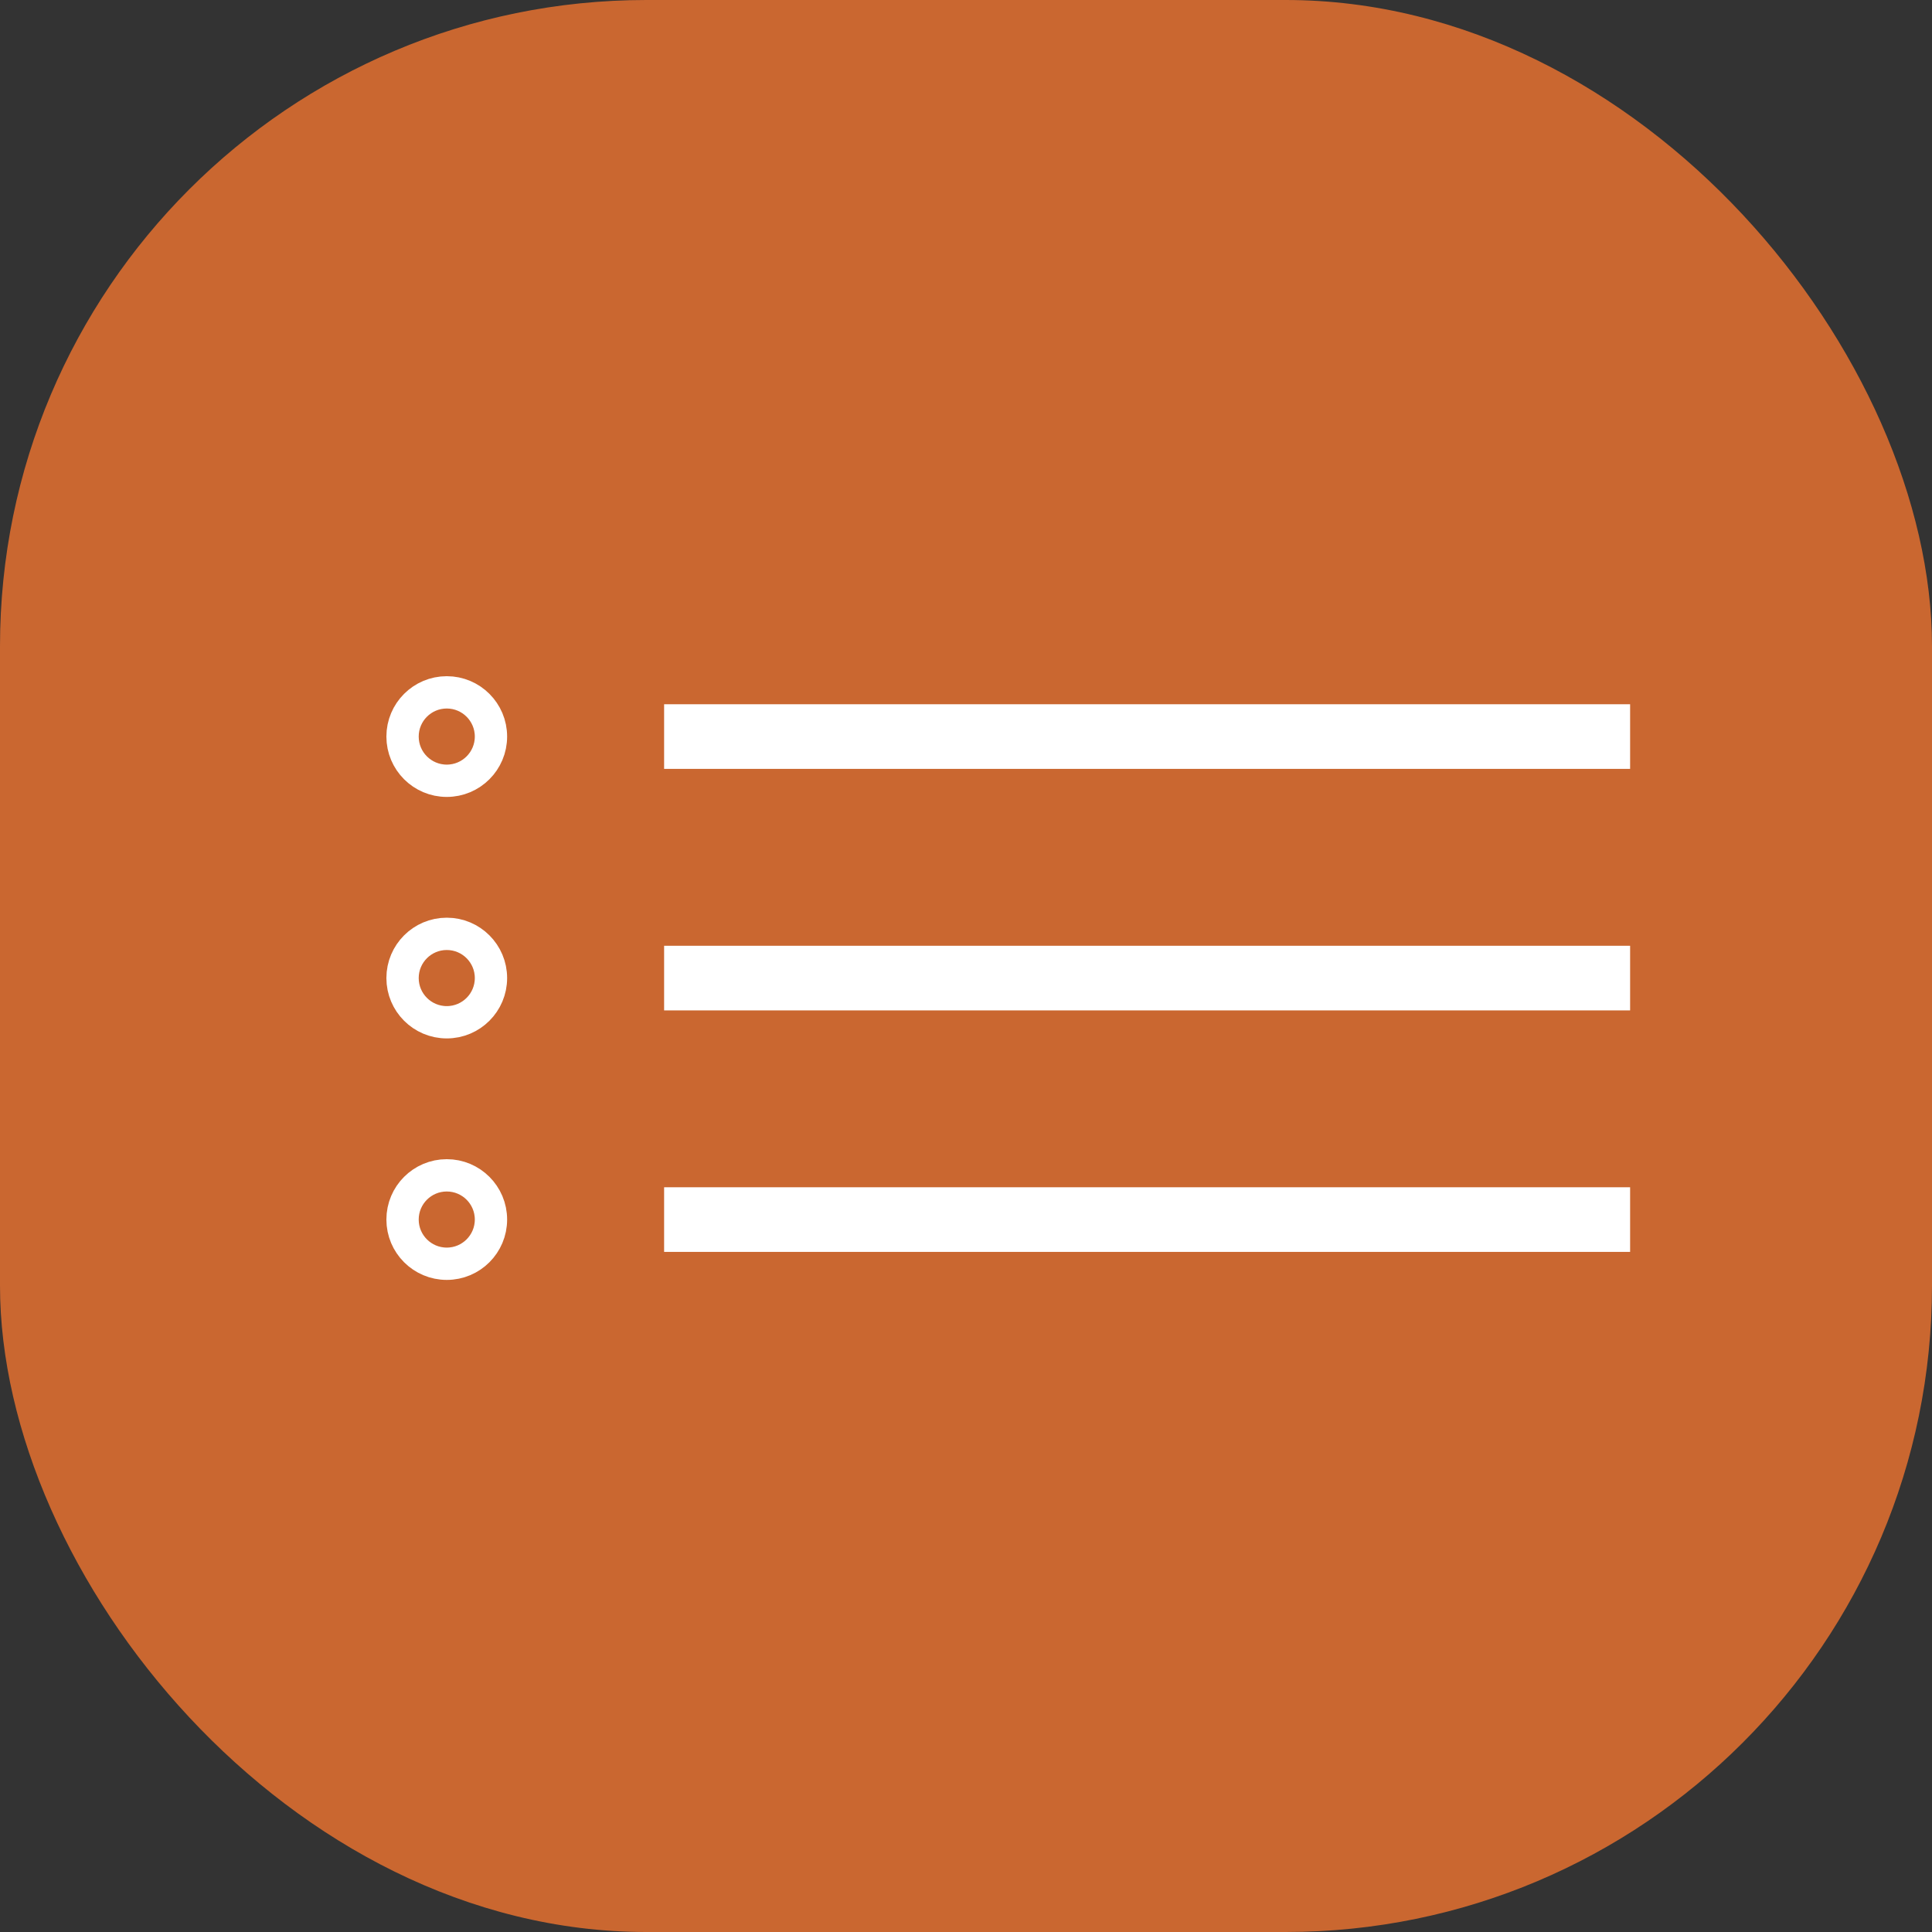 <svg xmlns="http://www.w3.org/2000/svg" width="59.786" height="59.786" viewBox="0 0 59.786 59.786"><rect x="0" y="0" width="59.786" height="59.786" fill="#333333" stroke="none"/><g transform="translate(0)"><rect width="59.786" height="59.786" rx="20" fill="#ca6730"/><line x2="29.893" transform="translate(20.551 22.793)" fill="none" stroke="#fff" stroke-width="2"/><line x2="29.893" transform="translate(20.551 37.74)" fill="none" stroke="#fff" stroke-width="2"/><line x2="29.893" transform="translate(20.551 30.267)" fill="none" stroke="#fff" stroke-width="2"/><g transform="translate(11.957 20.925)" fill="none" stroke="#fff" stroke-width="1"><circle cx="1.868" cy="1.868" r="1.868" stroke="none"/><circle cx="1.868" cy="1.868" r="1.368" fill="none"/></g><g transform="translate(11.957 35.871)" fill="none" stroke="#fff" stroke-width="1"><circle cx="1.868" cy="1.868" r="1.868" stroke="none"/><circle cx="1.868" cy="1.868" r="1.368" fill="none"/></g><g transform="translate(11.957 28.398)" fill="none" stroke="#fff" stroke-width="1"><circle cx="1.868" cy="1.868" r="1.868" stroke="none"/><circle cx="1.868" cy="1.868" r="1.368" fill="none"/></g></g></svg>